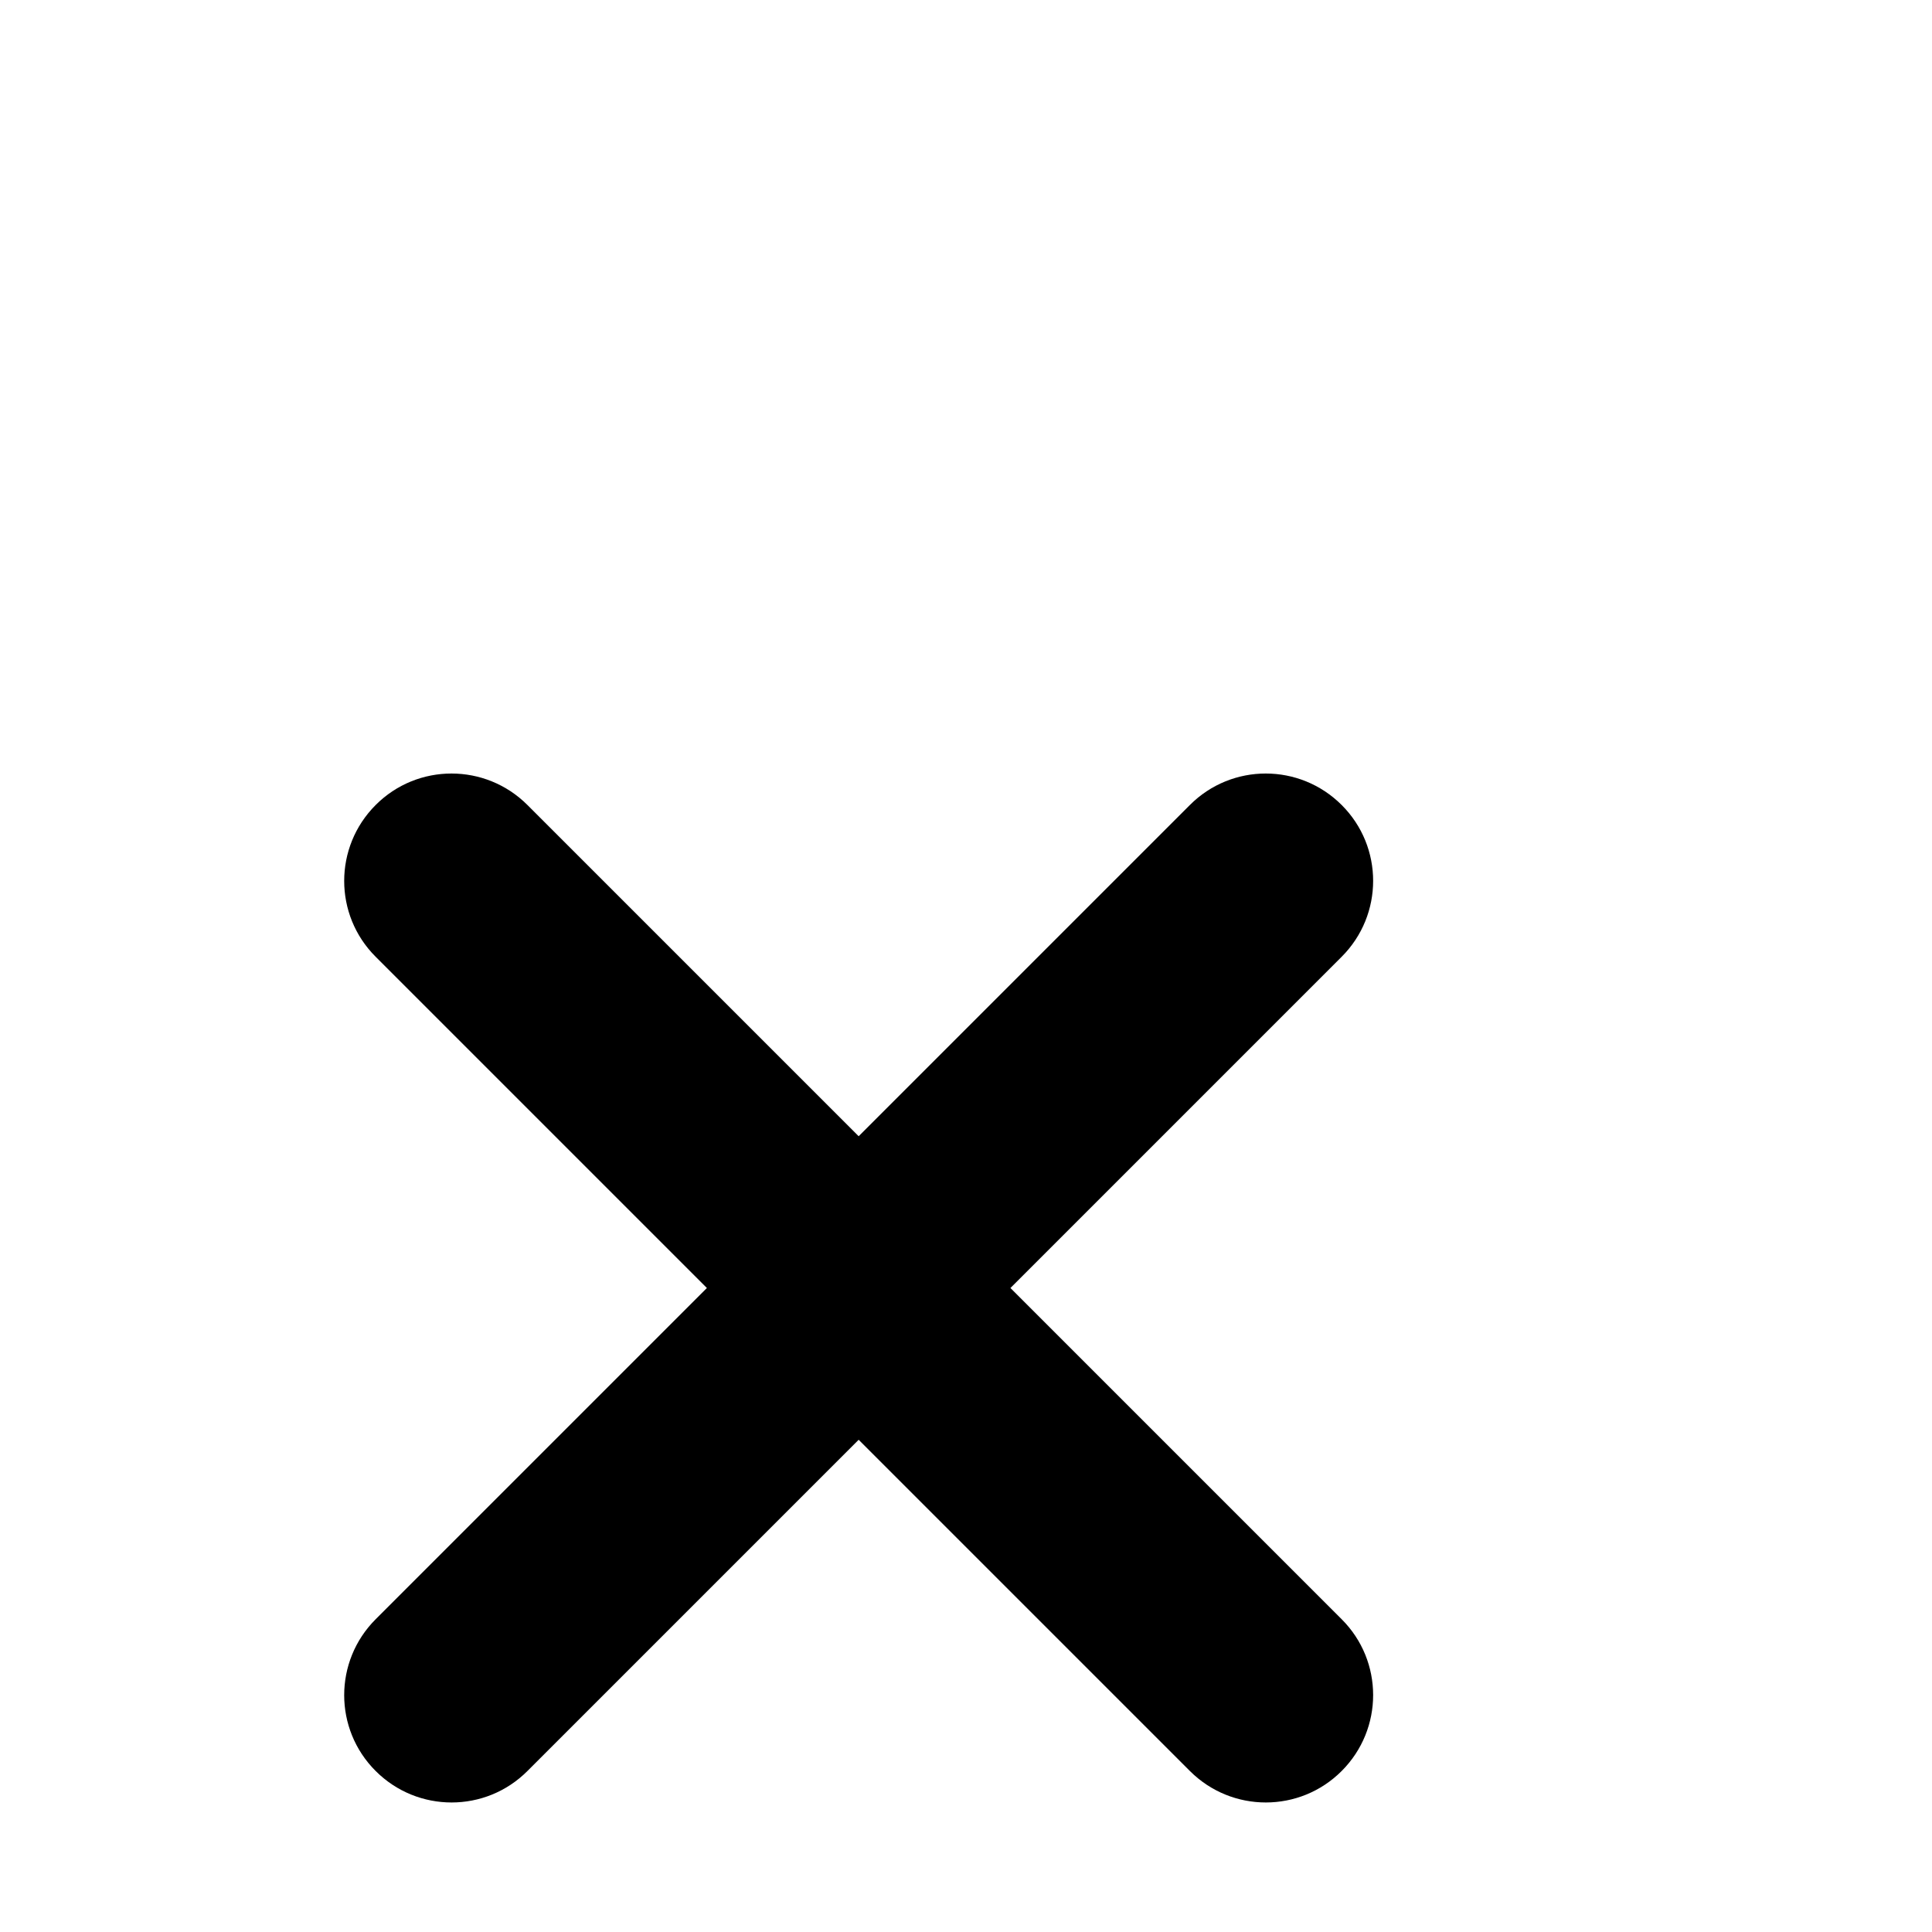 <svg xmlns="http://www.w3.org/2000/svg" width="18" height="18" viewBox="4 0 18 18">
    <path d="M13.414 12 16.5 8.914c.391-.391.391-1.024 0-1.414-.391-.391-1.024-.391-1.414-0L12 10.586 8.914 7.5c-.391-.391-1.024-.391-1.414 0-.391.391-.391 1.024 0 1.414l3.086 3.086-3.086 3.086c-.391.391-.391 1.024 0 1.414.391.391 1.024.391 1.414 0L12 13.414l3.086 3.086c.391.391 1.024.391 1.414 0 .391-.391.391-1.024 0-1.414l-3.086-3.086Z" fill="currentColor"></path>
</svg>